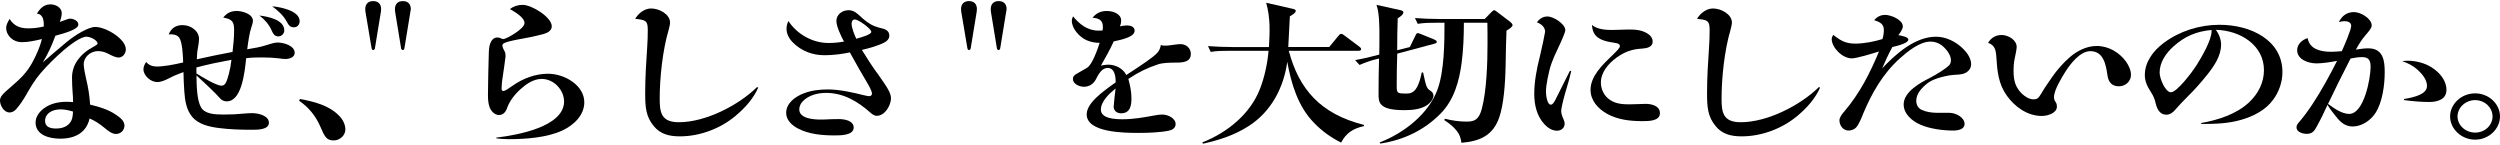 <?xml version="1.0" encoding="UTF-8"?> <svg xmlns="http://www.w3.org/2000/svg" id="_レイヤー_1" data-name="レイヤー 1" viewBox="0 0 637.3 36.91"><path d="M15.36,35.35c-2.86,0-6.29-.96-6.29-4.12,0-1.48.97-2.76,2.16-3.64,1.63-1.2,3.7-1.64,5.72-1.64.57,0,1.14.04,1.67.08,0-.84-.04-1.96-.13-2.8-.04-.44-.13-2.2-.13-3.44,0-1.52.44-3.04,1.36-4.36,1.1-1.56,2.46-2.64,4.27-3.6.53-.28.88-.52.88-.72,0-.88-1.89-1.76-2.82-1.76-1.54,0-4.44,2.28-5.81,3.44-2.11,1.84-4.09,3.76-5.9,5.88-1.45,1.68-2.6,3.64-3.61,5.4-.7,1.24-1.72,2.8-2.64,3.8-.44.44-.97.8-1.63.8-1.54,0-2.46-1.88-2.46-3.04,0-1.04.79-1.76,2.55-3.28,2.68-2.32,4.27-3.76,5.81-6.64.97-1.84,1.85-3.8,2.33-5.76-1.67.4-3.39.8-5.15.8-2.16,0-3.96-1.64-3.96-3.64,0-.84.44-1.56.88-2.28,1.06,1.72,2.55,2.4,4.75,2.4,1.32,0,2.64-.16,3.96-.48,0-1.24,0-3.08-1.76-3.28.75-1.24,1.76-2.36,3.43-2.36,1.41,0,2.9.84,2.9,2.24,0,.76-.26,1.56-.48,2.24.75-.28,2.24-.84,2.51-.84.92,0,2.2.52,2.2,1.52,0,1.2-3.34,2.16-5.85,2.84-.84,2.32-1.89,4.64-3.21,6.8,1.14-1,4.14-3.6,5.99-5.12,2.07-1.72,5.54-3.92,7.39-3.92,2.73,0,7.79,3.04,7.79,5.72,0,.96-.7,2.08-1.85,2.08-.62,0-1.58-.4-2.46-.88-.84-.44-1.76-.76-2.73-.76-2.2,0-3.7,1.72-3.7,3.32,0,.84.35,2.64.62,3.76.53,2.16.88,4.36,1.01,6.56,2.33.56,4.62,1.24,6.56,2.56,1.01.68,2.2,1.56,2.2,2.76s-.92,2.16-2.2,2.16c-1.01,0-2.16-.92-2.99-1.64-1.1-.92-2.33-1.72-3.7-2.32-.79,3.56-3.61,5.16-7.48,5.16ZM15.45,27.88c-2.11,0-3.96,1-3.96,2.96,0,1.52,1.32,1.92,2.77,1.92,1.54,0,2.77-.44,3.56-1.44.66-.84.75-1.88.79-2.88-1.06-.32-2.07-.56-3.17-.56Z"></path><path d="M51.22,27.32c.97,1.72,3.39,1.88,5.76,1.88,1.98,0,3.61-.08,5.1-.24.84-.08,1.72-.12,2.16-.12,1.63,0,4.31.64,4.31,2.44s-2.86,1.8-4.27,1.8c-2.82,0-5.68-.08-8.45-.44-2.51-.32-5.19-.92-6.82-2.84-1.54-1.84-1.85-4.2-2.02-6.44-.13-1.68-.18-3.32-.22-5-1.32.48-2.64,1.04-3.78,1.64-.88.44-1.89.92-2.9.92-1.72,0-3.52-1.68-3.52-3.24,0-.72.31-1.32.7-1.88.66.84,1.63,1.16,2.73,1.16,1.76,0,4.53-.52,6.69-1.04-.04-1.6-.18-5.16-1.01-6.32-.57-.8-1.72-.92-2.68-.84.62-1.48,1.72-2.36,3.52-2.36,2.16,0,4.22,1.48,4.22,3.56,0,.4-.13,1.44-.26,2.12-.22,1-.26,2-.31,3.04,3.04-.68,6.07-1.32,9.11-1.88.22-1.88.4-3.72.4-5.6,0-2.08-.48-2.76-2.77-3.16.88-1.12,1.89-1.68,3.43-1.68s4.14.8,4.14,2.52c0,.32-.13.88-.4,1.64-.48,1.36-.79,3.56-1.06,5.6,1.72-.28,3.43-.56,5.1-1.12.84-.28,1.94-.6,2.6-.6,1.63,0,4.4.8,4.4,2.64,0,1.12-1.32,1.56-2.38,1.56-.53,0-1.1-.08-1.63-.16-1.36-.16-2.73-.24-4.09-.24s-2.86,0-4.27.2c-.4,4-1.23,11-4.97,11-.62,0-1.28-.28-1.67-.76-.79-.88-1.63-1.72-2.51-2.56-1.14-1.12-2.33-2.2-3.52-3.28.04,2.48.09,6.24,1.14,8.08ZM56.45,21.84c1.06,0,1.36-1.12,1.89-3,.31-1.16.53-2.4.66-3.6-2.99.56-5.99,1.16-8.93,1.96v1.52c1.32.84,5.06,3.12,6.38,3.12ZM72.47,7.76c0,.8-.66,1.52-1.54,1.52-1.01,0-1.41-.88-1.72-1.6-.66-1.48-1.72-2.68-3.08-3.72,2.29.28,6.34,1.08,6.34,3.8ZM76.39,5.4c0,.8-.53,1.56-1.45,1.56-1.01,0-1.32-.48-1.94-1.6-.84-1.52-2.2-2.68-3.61-3.76,2.2.2,7,1.16,7,3.8Z"></path><path d="M76.47,25.24c3.7.68,7.44,1.64,9.99,4.28.92.92,1.58,2.2,1.58,3.48,0,1.48-1.36,2.8-2.99,2.8-1.89,0-2.33-1.08-3.39-3.52-1.14-2.64-2.9-4.88-5.41-6.6l.22-.44Z"></path><path d="M93.15,2.92c-.04-.24-.04-.4-.04-.6,0-1.2.66-2.04,2.02-2.04s2.02.84,2.02,2c0,.2,0,.4-.04.64l-1.54,9.4c-.04.2-.18.44-.44.44s-.35-.24-.4-.44l-1.58-9.4ZM100.72,2.92c-.04-.2-.04-.4-.04-.6,0-1.2.66-2.04,2.02-2.04s2.02.84,2.02,2c0,.2-.04.4-.09.64l-1.54,9.4c-.04.2-.18.44-.4.44-.26,0-.4-.24-.44-.44l-1.54-9.4Z"></path><path d="M143.79,25.84c0-2.76-2.46-5.72-5.72-5.72-2.11,0-4,1.36-5.41,2.64-1.63,1.48-2.82,3.12-3.43,4.88-.35,1-1.06,1.68-2.02,1.68-1.19,0-2.07-1.08-2.42-2.04-.35-1-.4-2.08-.4-3.16,0-2.16.13-7.8.22-10.68.04-1.12.13-1.68.35-2.32.26-.72.79-1.56,1.8-1.56.35,0,.62.04.92.2s.48.2.66.2c.66,0,5.37-2.56,5.37-4.08,0-1.44-2.51-2.88-3.7-3.56.88-.72,2.02-1.08,3.21-1.08,2.38,0,7.44,3.16,7.44,5.48,0,1.08-1.1,1.68-2.11,1.96-2.38.64-5.02,1.12-7.22,1.52-1.23.24-2.11.48-2.82.8-.26.12-.44.36-.44.64,0,.36.35,1.08.62,1.56.18.36.18.84.18,1.24,0,.24-.62,4.52-.75,5.36-.18,1.08-.26,2.4-.26,2.84,0,.24.13.56.44.56.44,0,1.19-.52,2.51-1.44,2.51-1.76,5.72-2.96,8.85-2.96,4.36,0,9.29,3,9.29,7.28,0,3.24-2.6,5.8-5.63,7.2-3.87,1.8-9.33,2.2-13.6,2.2-1.06,0-2.11-.08-3.17-.2l-.04-.2c5.41-.64,17.29-2.76,17.29-9.24Z"></path><path d="M187.58,29.48c-3.78,3.2-9.02,5.28-14.26,5.28-2.73,0-4.97-.56-6.65-2.6-2.02-2.44-2.2-4.8-2.2-8.44,0-4,.26-8,.53-12,.09-1.32.13-2.76.13-4.12,0-2.4-.62-2.52-3.21-2.8.75-1.32,2.33-2.64,4.05-2.64,2.11,0,4.84,1.48,4.84,3.6,0,.48-.22,1.36-.4,2-1.5,5.12-2.24,12.08-2.24,17.4,0,3.44.35,6,4.88,6,6.91,0,15.31-4.4,19.93-8.96l.31.12c-1.19,2.76-3.34,5.16-5.72,7.16Z"></path><path d="M223.48,18.44c2.68,3.8,3.65,5.2,3.65,6.64,0,1.68-1.5,4.44-3.61,4.44-.7,0-1.23-.44-1.72-.88-1.5-1.32-3.26-2.64-5.19-3.56-1.85-.88-3.92-1.4-5.99-1.4-2.24,0-4.53.6-6.03,2.2-.53.56-.84,1.28-.84,2,0,2.36,3.61,2.6,5.5,2.6.79,0,1.58-.04,2.38-.08.75-.04,1.5-.04,2.29-.04,1.45,0,3.7.44,3.7,2.16,0,2-3.34,2-4.84,2-3.17,0-6.47-.28-9.29-1.72-1.63-.84-3.08-2.2-3.08-4,0-2.48,2.24-4.16,4.58-5.04,1.89-.72,4-.96,6.07-.96,2.99,0,6.47.8,9.02,1.44.79.2,1.23.28,1.5.28.44,0,.7-.28.7-.68,0-.6-.75-1.96-1.23-2.76-1.32-2.2-2.64-4.52-3.87-6.76-.18-.32-.35-.64-.53-.96-2.11.44-4.31.72-6.51.72-3.08,0-5.9-1.12-8.01-3.24-.97-.96-1.63-2.2-1.63-3.52,0-.72.18-1.32.48-1.96,2.11,3.24,6.03,5.6,10.21,5.6,1.32,0,2.64-.12,3.96-.36-.84-1.56-1.94-3.92-1.94-5.28,0-1.56,1.45-2.72,3.12-2.72,1.23,0,2.07.72,2.9,1.48,1.06,1,2.29,2.04,3.74,2.6.62.24,1.32.44,2.02.6,1.01.24,1.72.8,1.72,1.8s-.84,1.6-1.76,2c-1.67.72-3.43,1.24-5.24,1.64,1.19,1.92,2.42,3.88,3.74,5.72ZM222.11,8.12c0-.8-3.3-3.16-4.18-3.16-.66,0-.84.6-.84,1.08,0,1.04.66,2.68,1.19,3.84,1.72-.48,3.83-1.12,3.83-1.76Z"></path><path d="M245.03,2.92c-.04-.24-.04-.4-.04-.6,0-1.2.66-2.04,2.02-2.04s2.02.84,2.02,2c0,.2,0,.4-.04.64l-1.54,9.4c-.04.2-.18.44-.44.44s-.35-.24-.4-.44l-1.58-9.4ZM252.6,2.92c-.04-.2-.04-.4-.04-.6,0-1.2.66-2.04,2.02-2.04s2.02.84,2.02,2c0,.2-.04.4-.09.64l-1.54,9.4c-.04.2-.18.44-.4.44-.26,0-.4-.24-.44-.44l-1.54-9.4Z"></path><path d="M282.39,17.32c-1.5,0-2.33,1.52-3.08,3-.53,1-1.63,1.8-2.95,1.8-1.23,0-2.86-.72-2.86-2,0-.56.35-.96.84-1.24.88-.52,1.72-1,2.77-1.6,1.36-.8,2.73-4.88,3.21-6.36-1.14,0-2.24-.2-3.26-.64-1.89-.8-3.83-3-3.83-4.96,0-.4.13-.8.31-1.16,1.54,1.92,3.65,3.64,6.42,3.64.4,0,.75,0,1.1-.04.04-.28.09-.56.09-.8,0-1.68-.75-2.28-2.64-2.44.92-1.16,2.07-1.72,3.65-1.72s3.65.72,3.65,2.44c0,.4-.09.92-.31,1.48.57-.12,1.19-.24,1.76-.24.92,0,1.98.32,1.98,1.32,0,1.56-2.82,2.2-5.33,2.76-.97,2.12-2.11,4.16-3.26,6.16.62-.12,1.23-.24,1.85-.24,1.94,0,3.78,1,4.62,2.64,4.18-2.72,6.91-4.56,7.88-5.64.57-.6.79-1.28.92-2,.35.12.66.16,1.01.16.7,0,1.36-.08,2.07-.2.57-.08,1.45-.2,1.89-.2,1.54,0,2.68,1.08,2.68,2.48,0,2.12-2.02,2.24-3.83,2.24-1.58,0-3.3.04-4.53.44-2.68.88-5.02,2-7.57,3.72.44,1.64.79,3.24.79,4.92s-.22,3.84-2.64,3.84c-1.1,0-1.89-.68-1.89-1.68,0-.56.35-3.56.48-4.64-1.63,1.32-3.74,3.28-3.74,5.4,0,2.32,3.74,2.44,5.54,2.44,2.64,0,5.24-.44,7.83-.92.66-.12,1.5-.28,2.29-.28,1.41,0,3.39.92,3.39,2.44,0,.96-.79,1.48-1.76,1.68-2.16.44-5.19.56-7.66.56-3.56,0-13.25-.04-13.25-4.72,0-2.84,3.83-5.64,7.39-8.16,0-1.24-.13-3.68-2.07-3.68Z"></path><path d="M347.69,31.83v.32c-2.77.6-4.58,1.8-5.81,4.2-2.6-1.28-5.02-3.04-6.95-5.08-4.09-4.16-5.81-10.12-6.78-15.52-.88,6.44-4,12.72-9.99,16.48-3.52,2.24-7.35,3.48-11.49,4.4l-.18-.32c6.56-2.6,12.19-7.32,14.65-13.52,1.19-2.96,1.98-6.68,2.24-9.84h-9.99c-1.58,0-3.17,0-4.75.28l-.7-1.48c2.07.16,4.18.24,6.25.24h9.29c.22-3.84.4-7.32-.7-11.28l6.69,1.52c.35.08.84.16.84.56,0,.44-.62.88-1.5,1.36-.13,2.6-.26,5.2-.4,7.84h10.43l2.38-2.88c.26-.32.4-.48.7-.48.26,0,.57.24.84.44l3.78,2.84c.22.16.44.36.44.6,0,.36-.35.44-.66.44h-17.78c2.6,9.84,8.14,16.12,19.14,18.88Z"></path><path d="M359.39,12l1.41-2.88c.22-.48.35-.68.62-.68.13,0,.26.04.79.24l3.43,1.4c.26.12.62.28.62.6,0,.28-.26.36-.53.44l-9.55,2.56c-.09,2.64-.13,5.32-.13,7.96,0,2.08,0,2.2,2.33,2.2.79,0,1.23,0,1.94-.52.75-.56,1.5-1.84,2.11-4.84h.35c.79,3.72.92,4.04,1.85,4.64.44.28.79.68.79,1.24,0,.88-.84,1.92-1.63,2.44-1.58,1.08-3.87,1.28-5.81,1.28-6.56,0-6.56-2-6.56-4.2,0-3,.04-5.96.13-8.96l-.53.12c-1.54.36-2.99.88-4.44,1.52l-1.14-1.24c2.07-.36,4.09-.84,6.16-1.4.04-1.64.04-3.24.04-4.88,0-2.16,0-5.8-.75-7.8l5.98,1.32c.4.08.88.2.88.64,0,.52-1.01,1.2-1.45,1.48-.09,2.68-.13,5.4-.13,8.12l3.21-.8ZM380.21,3.08c.26-.28.48-.48.7-.48.09,0,.31.12.53.28l3.48,2.64c.35.28.66.6.66.88,0,.36-.57.84-1.54,1.4-.09,1.72-.18,5.52-.22,8.48-.09,5.36-.53,10.44-1.63,13.64-1.54,4.44-4.67,6.08-9.64,6.48-.18-1.2-.4-2.04-1.19-3.04-.88-1.12-1.98-1.96-3.21-2.76l.22-.32c1.8.44,3.56.72,5.46.72,2.02,0,3.17-.44,3.92-3.28,1.23-4.6,1.45-11.8,1.45-16.6,0-1.8,0-3.56-.04-5.32h-5.99c0,3.44-.13,6.84-.57,10.24-.62,4.6-1.89,9.4-5.37,12.92-4.14,4.2-9.33,6.72-15.36,7.64l-.18-.28c6.34-2.44,12.5-7.36,14.74-13.44,1.76-4.76,1.8-12,1.8-17.08h-2.02c-1.63,0-3.21,0-4.8.28l-.71-1.48c2.07.16,4.18.24,6.29.24h11.49l1.72-1.76Z"></path><path d="M400.53,18.12c-.4,1.8-.92,3.56-1.45,5.32-.4,1.36-1.1,4-1.1,4.92,0,.56.31,1.44.53,1.88.26.56.35.96.35,1.32,0,1-.84,1.76-1.94,1.76-1.28,0-2.38-.76-3.17-1.6-2.02-2.12-2.64-5.08-2.64-7.8,0-3,.62-6.44,1.45-9.6.4-1.56,1.32-6,1.32-6.24,0-1.16-1.01-2-2.11-2.4.66-.84,1.5-1.48,2.68-1.48,1.67,0,4.58,1.96,4.58,3.48,0,.6-1.14,3.12-1.89,4.68-1.41,2.96-2.02,4.48-2.64,7.72-.22,1.12-.4,2.28-.4,3.4,0,.64.26,3.2,1.23,3.2.48,0,.84-.6,1.23-1.36,1.23-2.4,2.46-4.88,3.65-7.28l.31.08ZM410.92,7.64c1.45,0,2.95-.12,4.44-.12,1.8,0,3.61.2,5.02,1.32.57.48.92,1.04.92,1.76,0,1.44-1.54,1.72-2.82,1.8-2.46.12-4.45.88-6.38,2.28-2.16,1.56-4,3.8-4,6.36,0,1.76.84,3.52,2.46,4.52,1.45.92,3.12,1.04,4.8,1.04,1.36,0,3.08-.12,4.14-.12,1.58,0,3.65.52,3.65,2.36,0,2.04-2.86,2.04-4.49,2.04-3.12,0-6.25-.36-8.93-1.84-2.42-1.32-4.27-3.48-4.27-6.12,0-3.48,2.95-6.32,5.59-8.84,1.23-1.2,1.89-1.88,1.89-2.32,0-.64-.79-.76-1.32-.84-1.58-.24-3.56-.56-4.71-1.72-.79-.8-1.01-1.8-1.1-2.84,1.32,1.08,3.26,1.28,5.1,1.28Z"></path><path d="M458.26,29.48c-3.78,3.2-9.02,5.28-14.26,5.28-2.73,0-4.97-.56-6.64-2.6-2.02-2.44-2.2-4.8-2.2-8.44,0-4,.26-8,.53-12,.09-1.32.13-2.76.13-4.12,0-2.4-.62-2.52-3.21-2.8.75-1.32,2.33-2.64,4.05-2.64,2.11,0,4.84,1.48,4.84,3.6,0,.48-.22,1.36-.4,2-1.5,5.12-2.24,12.08-2.24,17.4,0,3.44.35,6,4.88,6,6.91,0,15.31-4.4,19.93-8.96l.31.12c-1.19,2.76-3.34,5.16-5.72,7.16Z"></path><path d="M493.55,9.36c2.6,0,5.1,1.32,6.86,3.04,1.06,1.04,2.07,2.48,2.07,3.96,0,.72-.31,1.44-.97,1.92-.7.52-1.28.72-3.3.8-1.63.08-5.15.84-6.73,2.04-1.45,1.12-2.99,2.68-2.99,4.56,0,.96.44,1.92,1.45,2.36,1.19.52,2.6.72,3.92.72h3.08c1.63,0,3.87,1.16,3.87,2.84,0,1.4-1.72,1.68-2.9,1.68-2.64,0-5.94-.44-8.32-1.48-2.24-.96-4.31-2.8-4.31-5.2,0-3.28,4.53-5.64,6.42-6.6,2.2-1.12,4.49-2.64,5.15-3.32.35-.36.48-.84.48-1.32,0-1.4-1.19-2.88-2.29-3.76-.84-.64-1.8-1-2.9-1-2.82,0-5.94,2.6-7.83,4.28-4.36,3.92-7.13,8.84-9.29,13.96-.48,1.2-1.14,2.88-1.89,3.68-.44.48-1.19.76-1.89.76-1.41,0-2.33-1.32-2.33-2.6,0-.76.66-1.6,1.28-2.32,1.89-2.2,3.61-4.76,5.06-7.36,1.23-2.2,2.82-5.56,3.74-7.88-1.89.6-5.72,1.76-6.95,1.76-2.42,0-5.1-2.8-5.1-4.92,0-.4.18-.76.4-1.08,1.8,1.44,3.12,2.24,5.59,2.24,2.29,0,4.84-.52,6.95-1.16.22-.76.35-1.52.35-2.32,0-1.52-1.01-2.04-2.46-2.48.66-.84,1.63-1.36,2.77-1.36,1.58,0,4.53,1.28,4.53,2.92,0,.68-.66,1.64-1.14,2.24,1.14.2,2.55.52,2.55,1.12,0,.84-2.2,1.48-4.09,1.92-.97,1.76-1.8,3.6-2.6,5.44,3.34-3.52,8.27-8.08,13.77-8.08Z"></path><path d="M510.22,8.92c1.76,0,3.87,1.28,3.87,3.04,0,.48-.26,1.92-.48,2.84-.26,1.12-.31,2.28-.31,3.4,0,2.24.44,4.08,2.16,5.72.79.72,1.8,1.4,2.95,1.4.88,0,1.23-.24,1.98-1.52.79-1.36,1.76-2.76,2.68-4.08,1.28-1.84,2.77-3.56,4.49-5.08,1.89-1.64,4.31-2.92,6.95-2.92,3.08,0,5.81,1.72,7.44,3.96.7,1,1.28,2.2,1.28,3.44,0,1.56-1.36,2.88-3.08,2.88-1.89,0-2.68-1.2-2.9-2.72-.4-2.8-1.01-6.24-4.4-6.24-2.55,0-5.02,3.2-6.16,4.96-1.1,1.72-3.08,4.96-3.08,6.72,0,.64.13.88.48,1.4.18.24.26.8.26,1.04,0,1.68-2.33,2.4-3.87,2.4-3.74,0-6.95-2.44-8.89-5.16-2.16-3.04-2.46-6.24-2.68-9.88-.13-1.84-.4-3-2.11-3.6.71-1.2,1.89-2,3.43-2Z"></path><path d="M566.19,11.44c0,2.8-1.76,5.4-3.52,7.6-1.63,2.04-3.26,3.88-5.1,5.68-.84.84-2.42,2.48-2.9,3.08-.7.88-1.5,1.44-2.42,1.44-1.85,0-2.46-1.76-2.77-3.08-.22-.92-.57-1.8-1.14-2.64-.88-1.36-1.58-2.72-1.58-4.36,0-3.32,2.07-6.16,4.8-8.2,4-3,9.07-4.64,14.26-4.64,8.01,0,16.02,3.96,16.02,12.04,0,2.52-.84,5-2.38,7.08-1.89,2.6-4.97,4.2-8.19,5.12-3.34.96-6.64,1.04-10.12,1.04l-.04-.24c4.36-.76,9.02-2.28,12.19-5.24,2.42-2.24,3.83-5.16,3.83-8.24,0-6.24-5.85-10.12-12.28-10.28.84,1.08,1.36,2.52,1.36,3.84ZM554.14,11.76c-2.02,1.8-3.61,4.12-3.61,6.76,0,1.56,1.5,5,2.86,5,1.63,0,5.63-5.44,6.47-6.76,1.32-2.12,3.92-6.44,3.92-8.88v-.24c-3.92.36-6.78,1.6-9.64,4.12Z"></path><path d="M599.37,6.64c0-.92-.79-1.24-1.72-1.24-.48,0-.92.08-1.41.24.66-1.48,1.94-2.56,3.83-2.56,1.76,0,4.53,1.68,4.53,3.44,0,.64-.88,1.64-1.58,2.44-.97,1.12-1.72,2.36-2.46,3.68,1.06-.16,2.11-.32,3.17-.32,3.92,0,4.18,3.36,4.18,6.12,0,3.2-.57,7.64-2.38,10.4-1.14,1.76-3.39,3.4-5.76,3.4s-3.56-1.6-4.8-3.2c-.62-.76-1.19-1.52-1.63-2.32-.88,1.92-1.8,3.84-2.86,5.72-.57,1.04-1.1,1.68-2.46,1.68-1.06,0-2.6-.48-2.6-1.64,0-.44.18-.8.57-1.24,2.33-2.68,4.67-6.32,6.82-10.16,1.01-1.84,2.02-3.68,2.95-5.56-1.58.32-3.78.64-5.24.64-2.16,0-4.93-1.04-4.93-3.36,0-1.48,1.19-2.64,2.68-3.08.48,2.8,3.26,3.48,5.94,3.48.92,0,1.85-.08,2.77-.16.62-1.4,2.38-5.44,2.38-6.4ZM593.52,26.52c1.28.96,3.43,2.52,5.33,2.52,3.78,0,5.46-9.08,5.46-11.92,0-1.48-.26-2.56-2.16-2.56-1.01,0-1.98.16-2.95.36-.97,1.88-2.16,4.24-3.17,6.28-.88,1.76-1.76,3.6-2.64,5.44l.13-.12ZM618.69,21.92c0-1.6-1.19-3.04-2.38-4.12-1.1-1-2.46-1.72-3.92-2.2.44-.08.88-.12,1.36-.12,2.11,0,4.44.6,6.16,1.72,2.07,1.32,3.74,3.36,3.74,5.72s-2.16,3.08-4.4,3.08c-2.11,0-4.27-.2-6.38-.48l-.04-.28c2.9-.48,5.85-1.28,5.85-3.32Z"></path><path d="M624.58,29.68c0-3.16,2.86-5.88,6.38-5.88s6.34,2.72,6.34,5.88-2.82,5.92-6.34,5.92-6.38-2.76-6.38-5.92ZM626.47,29.68c0,2.2,1.98,4.12,4.49,4.12s4.44-1.88,4.44-4.12-1.98-4.16-4.44-4.16-4.49,1.92-4.49,4.16Z"></path></svg> 